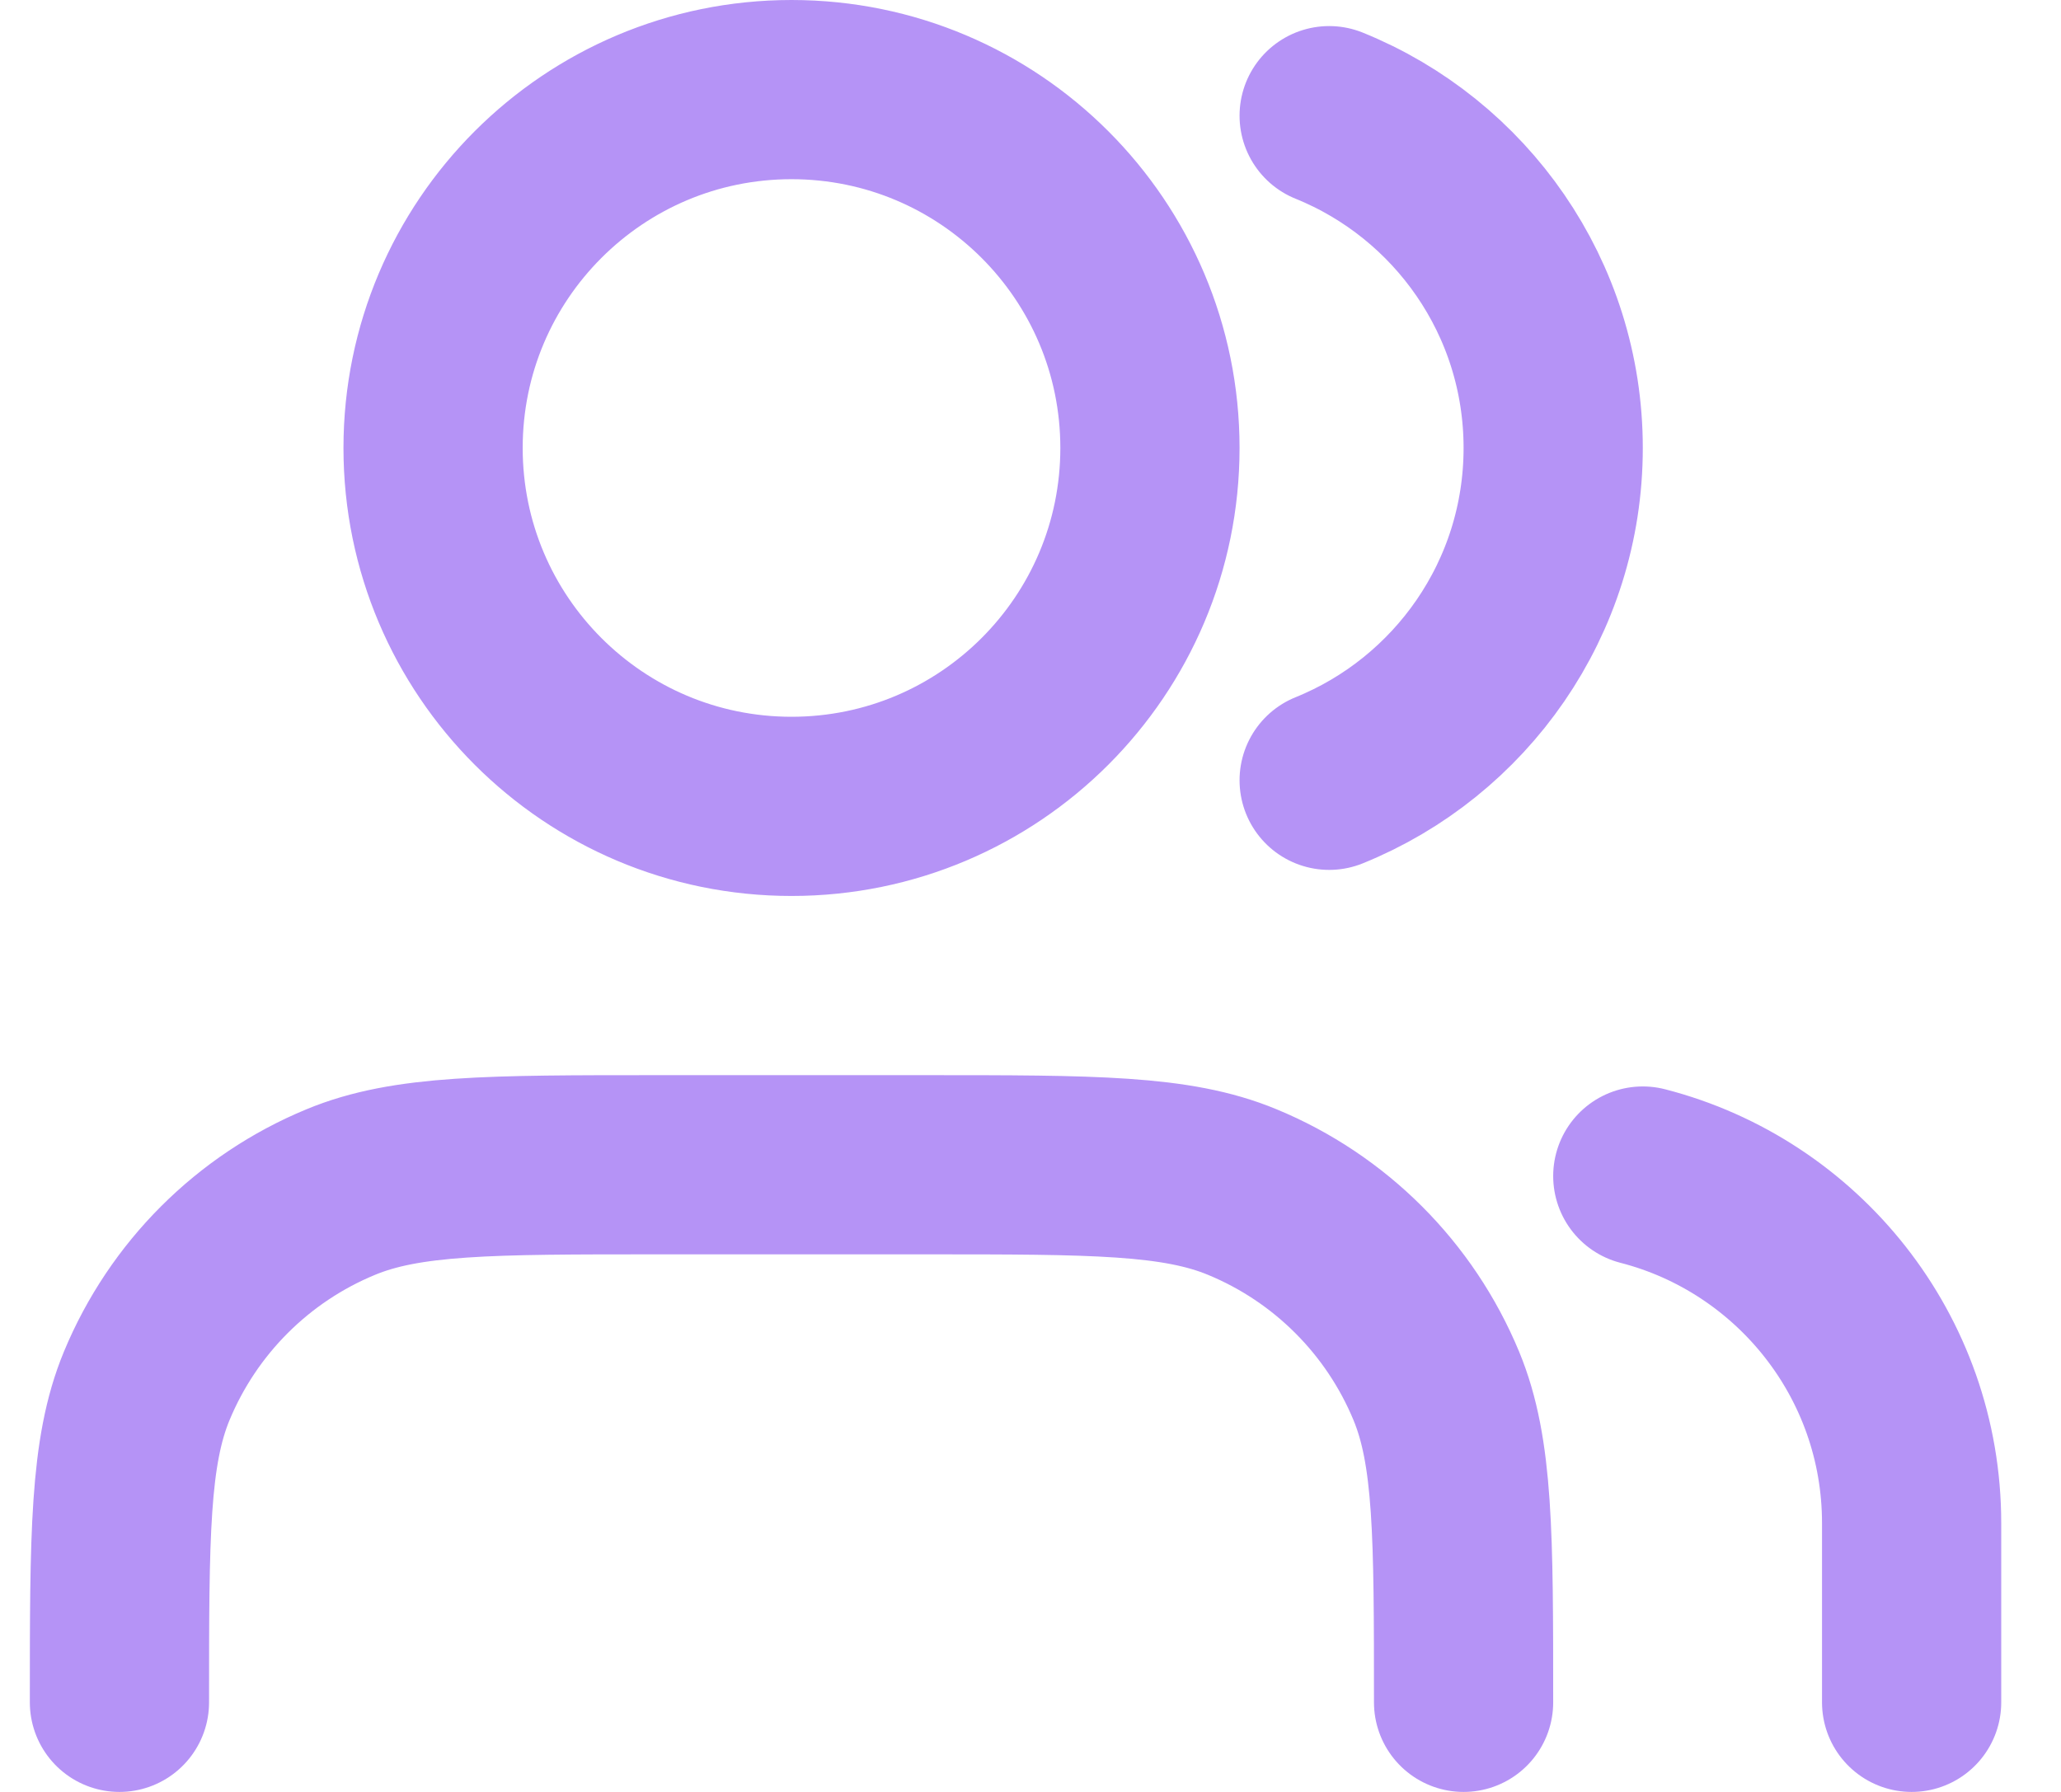 <svg width="23" height="20" viewBox="0 0 23 20" fill="none" xmlns="http://www.w3.org/2000/svg">
<path d="M21.333 19V17C21.333 15.136 20.058 13.57 18.333 13.126M14.833 1.291C16.299 1.884 17.333 3.321 17.333 5C17.333 6.679 16.299 8.116 14.833 8.709M16.333 19C16.333 17.136 16.333 16.204 16.029 15.469C15.623 14.489 14.844 13.71 13.864 13.305C13.129 13 12.197 13 10.333 13H7.333C5.469 13 4.537 13 3.802 13.305C2.822 13.71 2.043 14.489 1.637 15.469C1.333 16.204 1.333 17.136 1.333 19M12.833 5C12.833 7.209 11.042 9 8.833 9C6.624 9 4.833 7.209 4.833 5C4.833 2.791 6.624 1 8.833 1C11.042 1 12.833 2.791 12.833 5Z" stroke="#B593F6" stroke-width="2" stroke-linecap="round" stroke-linejoin="round"/>
</svg>
